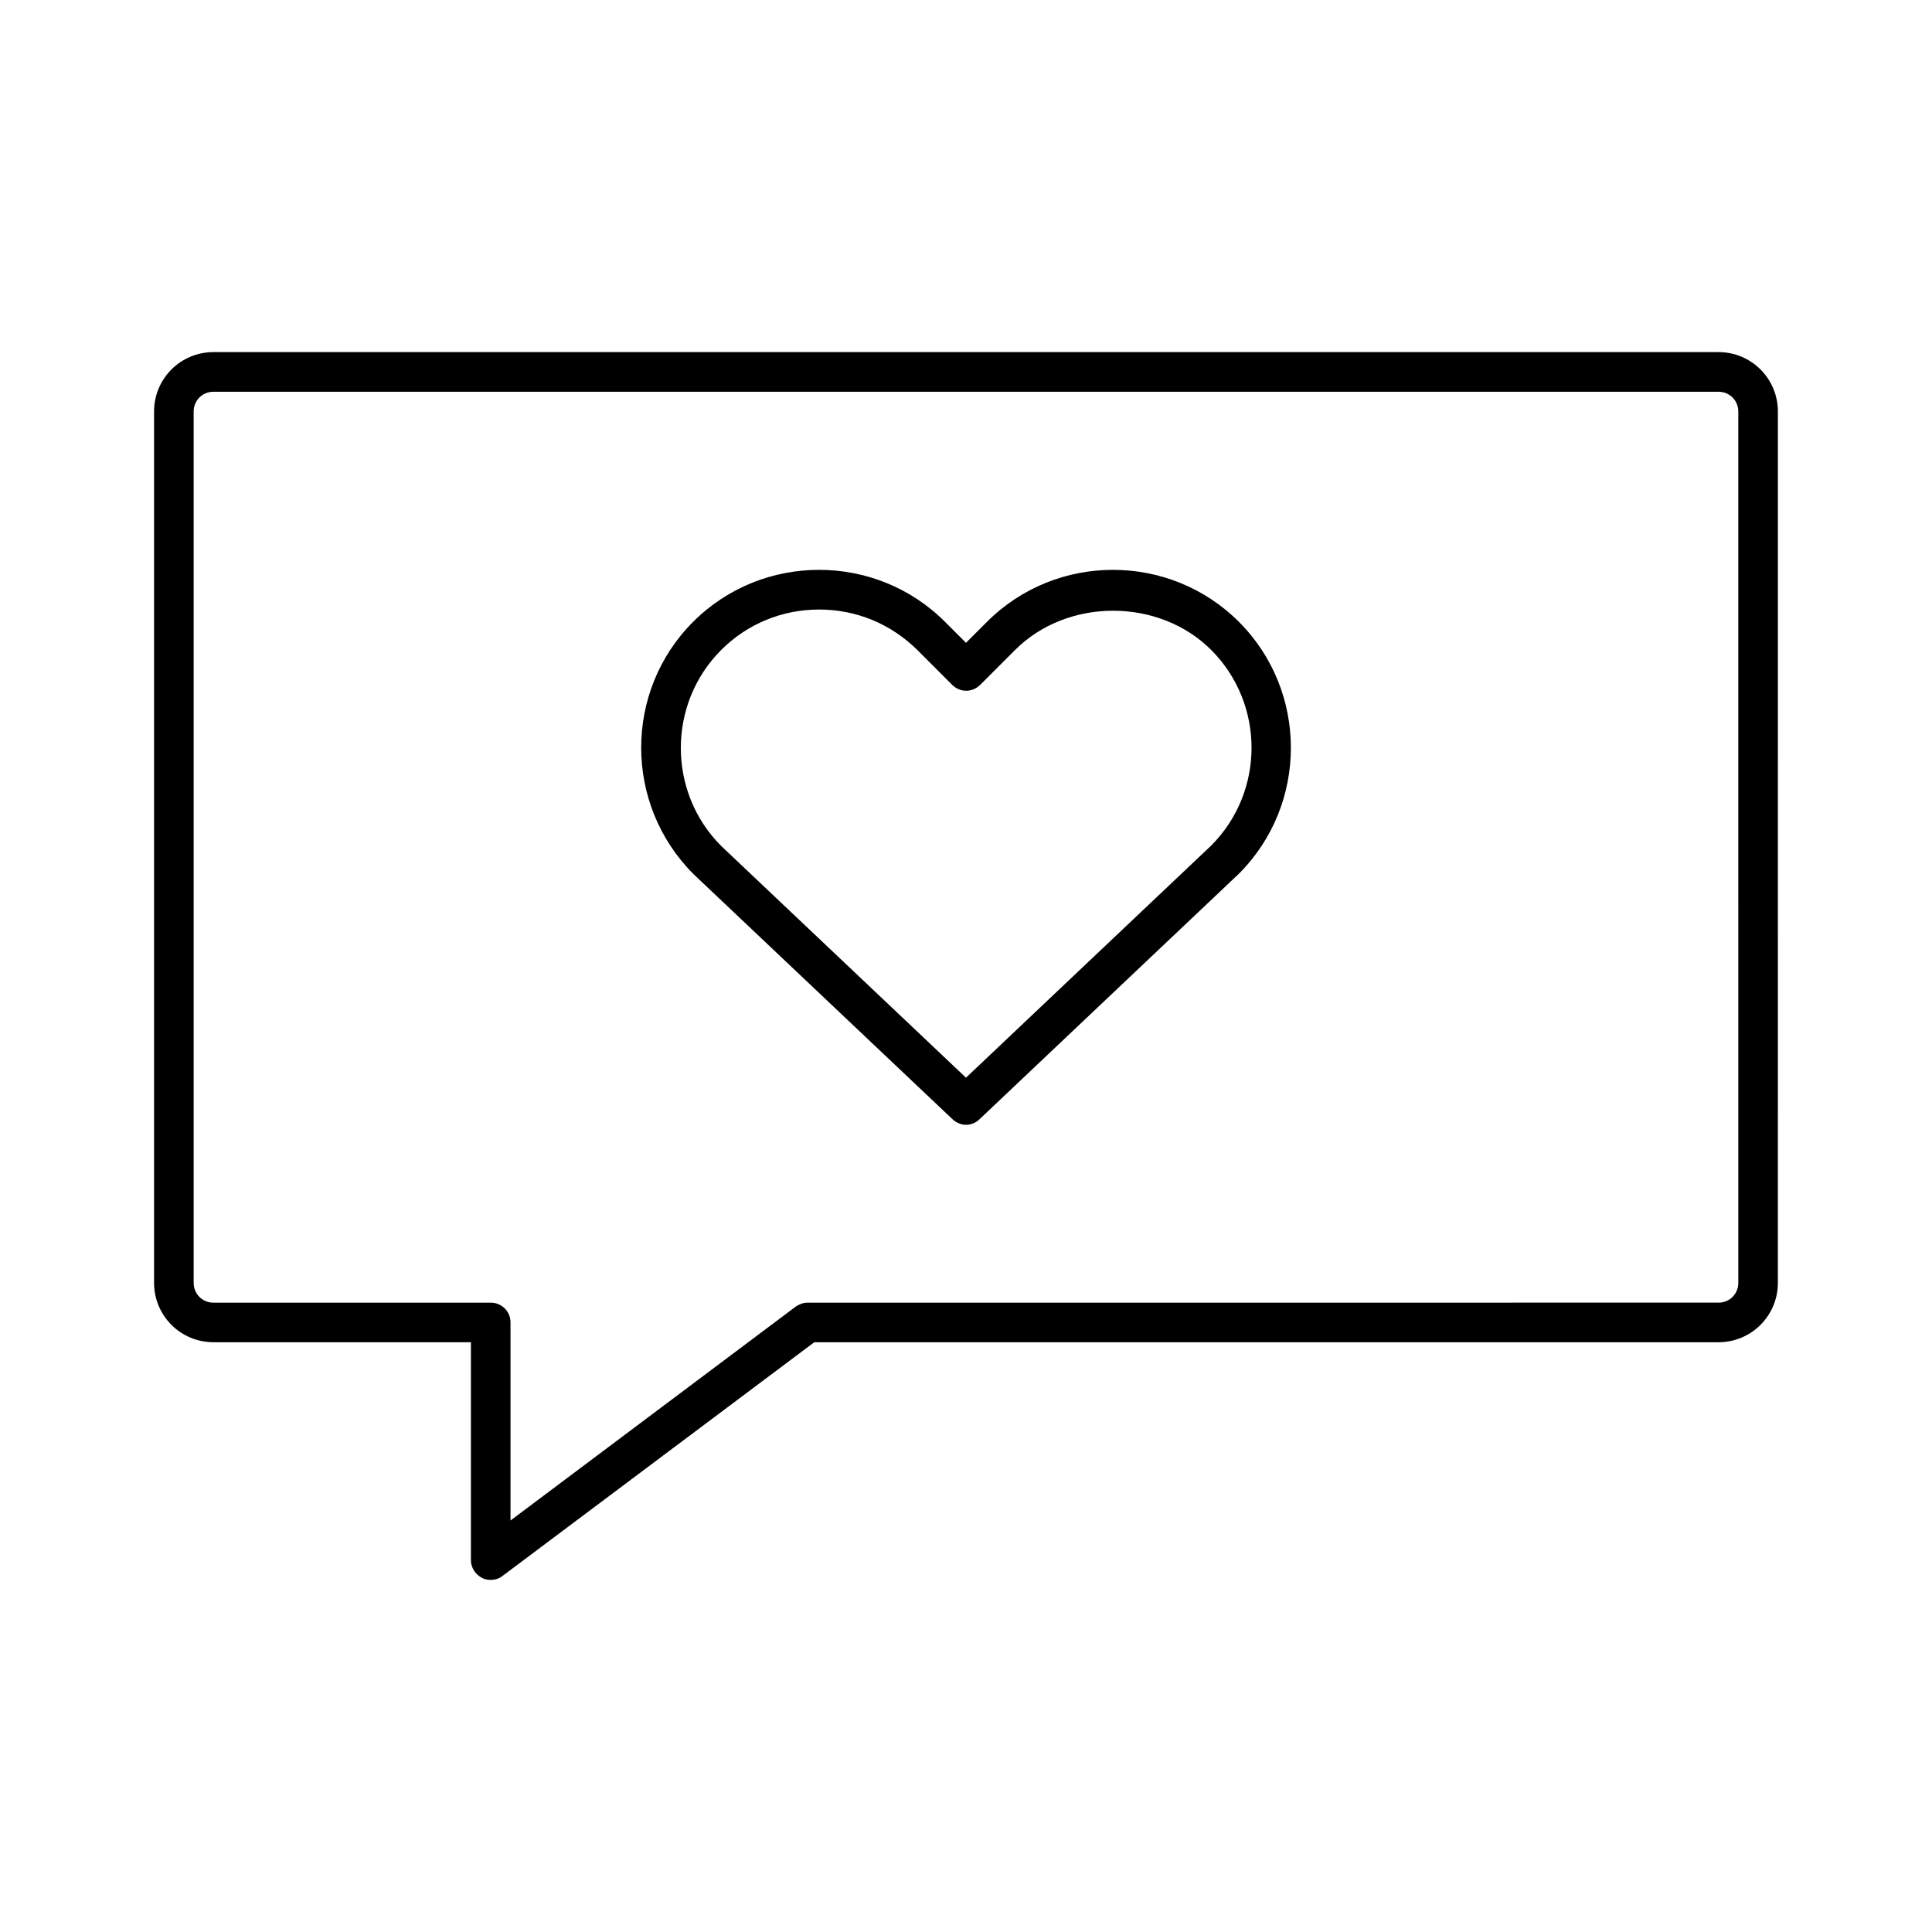 <?xml version="1.0" encoding="UTF-8"?>
<!-- Uploaded to: ICON Repo, www.iconrepo.com, Generator: ICON Repo Mixer Tools -->
<svg fill="#000000" width="800px" height="800px" version="1.1" viewBox="144 144 512 512" xmlns="http://www.w3.org/2000/svg">
 <g>
  <path d="m405.56 308.79-5.562 5.562-5.562-5.562c-18.367-18.367-48.387-18.367-66.754 0-18.367 18.367-18.367 48.387 0.105 66.859l68.645 64.969c1.051 0.945 2.309 1.469 3.57 1.469 1.258 0 2.625-0.523 3.57-1.469l68.75-65.074c18.367-18.367 18.367-48.387 0-66.754-18.375-18.367-48.395-18.367-66.762 0zm59.406 59.301-64.969 61.508-64.867-61.402c-14.273-14.273-14.273-37.68 0-51.957 6.926-6.926 16.164-10.707 25.926-10.707 9.867 0 18.996 3.777 26.031 10.707l9.238 9.238c2.098 2.098 5.352 2.098 7.453 0l9.238-9.238c13.855-13.855 38.102-13.855 51.957 0 14.266 14.277 14.266 37.578-0.008 51.852z"/>
  <path d="m599.42 237.31h-398.85c-8.711 0-15.742 7.031-15.742 15.742v230.91c0 8.711 7.031 15.742 15.742 15.742h68.223v57.73c0 1.996 1.156 3.777 2.938 4.723 0.734 0.418 1.574 0.523 2.309 0.523 1.156 0 2.203-0.316 3.148-1.051l82.605-61.926 239.62 0.004c8.711 0 15.742-7.031 15.742-15.742l0.004-230.91c0-8.711-7.031-15.746-15.746-15.746zm5.25 246.66c0 2.938-2.309 5.246-5.246 5.246l-241.41 0.004c-1.156 0-2.203 0.418-3.148 1.051l-75.574 56.676v-52.48c0-2.938-2.309-5.246-5.246-5.246h-73.473c-2.938 0-5.246-2.309-5.246-5.246l-0.004-230.91c0-2.938 2.309-5.246 5.246-5.246h398.85c2.938 0 5.246 2.309 5.246 5.246z"/>
 </g>
</svg>